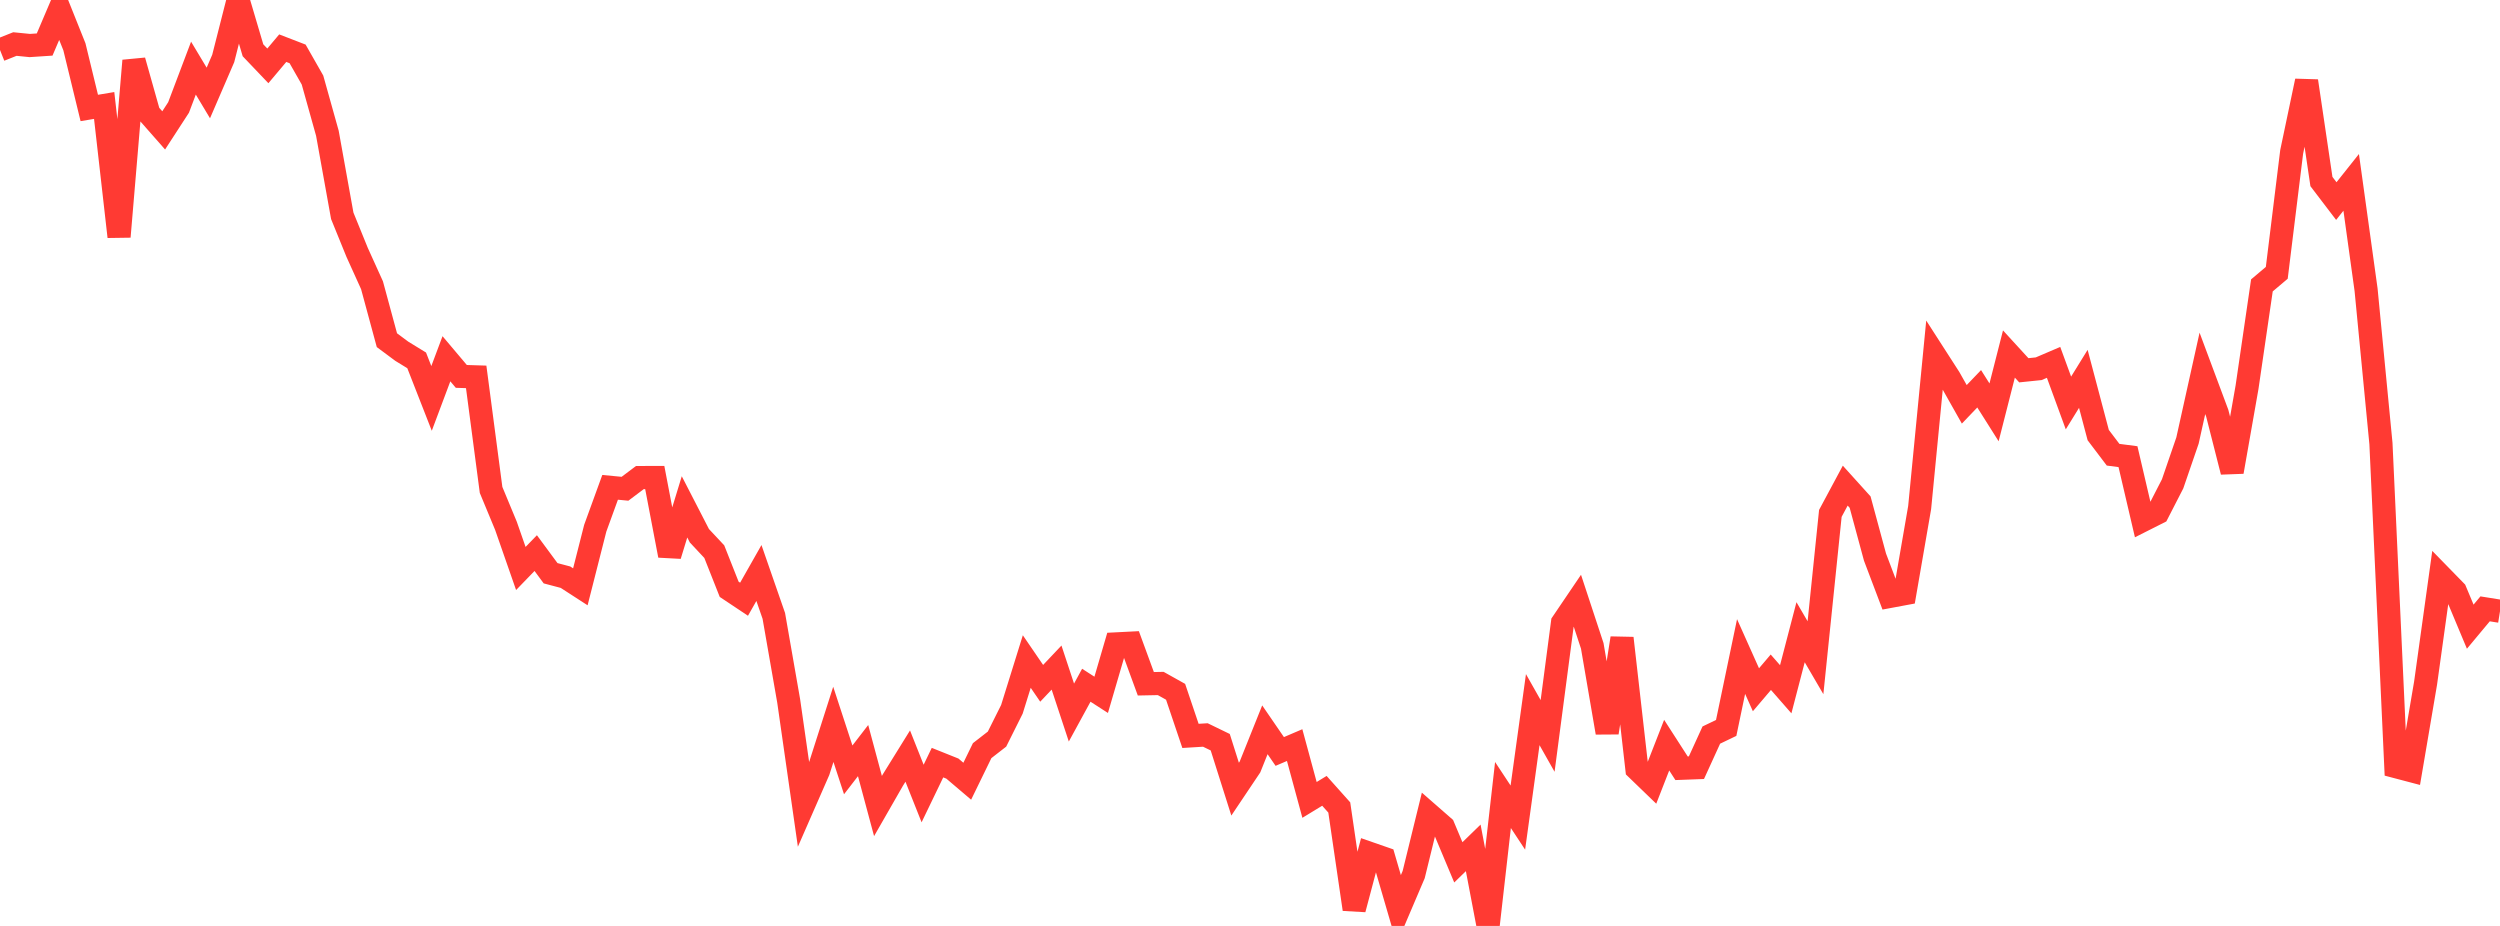 <?xml version="1.0" standalone="no"?>
<!DOCTYPE svg PUBLIC "-//W3C//DTD SVG 1.1//EN" "http://www.w3.org/Graphics/SVG/1.1/DTD/svg11.dtd">

<svg width="135" height="50" viewBox="0 0 135 50" preserveAspectRatio="none" 
  xmlns="http://www.w3.org/2000/svg"
  xmlns:xlink="http://www.w3.org/1999/xlink">


<polyline points="0.0, 2.698 0.804, 2.378 1.607, 2.458 2.411, 2.405 3.214, 0.518 4.018, 2.527 4.821, 5.83 5.625, 5.696 6.429, 12.782 7.232, 3.277 8.036, 6.128 8.839, 7.041 9.643, 5.802 10.446, 3.679 11.25, 5.02 12.054, 3.157 12.857, 0.0 13.661, 2.715 14.464, 3.557 15.268, 2.601 16.071, 2.911 16.875, 4.323 17.679, 7.197 18.482, 11.654 19.286, 13.631 20.089, 15.404 20.893, 18.37 21.696, 18.967 22.5, 19.46 23.304, 21.515 24.107, 19.373 24.911, 20.326 25.714, 20.351 26.518, 26.456 27.321, 28.392 28.125, 30.698 28.929, 29.867 29.732, 30.955 30.536, 31.168 31.339, 31.688 32.143, 28.524 32.946, 26.316 33.75, 26.393 34.554, 25.788 35.357, 25.786 36.161, 29.997 36.964, 27.37 37.768, 28.931 38.571, 29.789 39.375, 31.822 40.179, 32.358 40.982, 30.942 41.786, 33.258 42.589, 37.852 43.393, 43.463 44.196, 41.629 45.0, 39.115 45.804, 41.573 46.607, 40.532 47.411, 43.526 48.214, 42.125 49.018, 40.828 49.821, 42.85 50.625, 41.182 51.429, 41.504 52.232, 42.186 53.036, 40.535 53.839, 39.911 54.643, 38.302 55.446, 35.723 56.25, 36.899 57.054, 36.049 57.857, 38.478 58.661, 37.003 59.464, 37.521 60.268, 34.771 61.071, 34.73 61.875, 36.924 62.679, 36.908 63.482, 37.357 64.286, 39.738 65.089, 39.689 65.893, 40.079 66.696, 42.614 67.5, 41.415 68.304, 39.409 69.107, 40.579 69.911, 40.235 70.714, 43.195 71.518, 42.705 72.321, 43.604 73.125, 49.099 73.929, 46.072 74.732, 46.351 75.536, 49.109 76.339, 47.227 77.143, 43.95 77.946, 44.652 78.75, 46.567 79.554, 45.785 80.357, 50.0 81.161, 42.931 81.964, 44.15 82.768, 38.32 83.571, 39.741 84.375, 33.628 85.179, 32.441 85.982, 34.877 86.786, 39.563 87.589, 34.461 88.393, 41.524 89.196, 42.299 90.0, 40.238 90.804, 41.486 91.607, 41.456 92.411, 39.694 93.214, 39.308 94.018, 35.452 94.821, 37.247 95.625, 36.301 96.429, 37.22 97.232, 34.14 98.036, 35.517 98.839, 27.723 99.643, 26.224 100.446, 27.113 101.25, 30.084 102.054, 32.206 102.857, 32.056 103.661, 27.409 104.464, 19.161 105.268, 20.41 106.071, 21.834 106.875, 20.994 107.679, 22.267 108.482, 19.117 109.286, 19.995 110.089, 19.912 110.893, 19.568 111.696, 21.761 112.5, 20.458 113.304, 23.495 114.107, 24.555 114.911, 24.66 115.714, 28.098 116.518, 27.692 117.321, 26.128 118.125, 23.788 118.929, 20.162 119.732, 22.315 120.536, 25.477 121.339, 20.915 122.143, 15.411 122.946, 14.733 123.75, 8.202 124.554, 4.375 125.357, 9.803 126.161, 10.858 126.964, 9.848 127.768, 15.645 128.571, 23.954 129.375, 41.397 130.179, 41.609 130.982, 36.883 131.786, 31.097 132.589, 31.92 133.393, 33.841 134.196, 32.878 135.0, 33.007" fill="none" stroke="#ff3a33" stroke-width="1.25"/>

</svg>